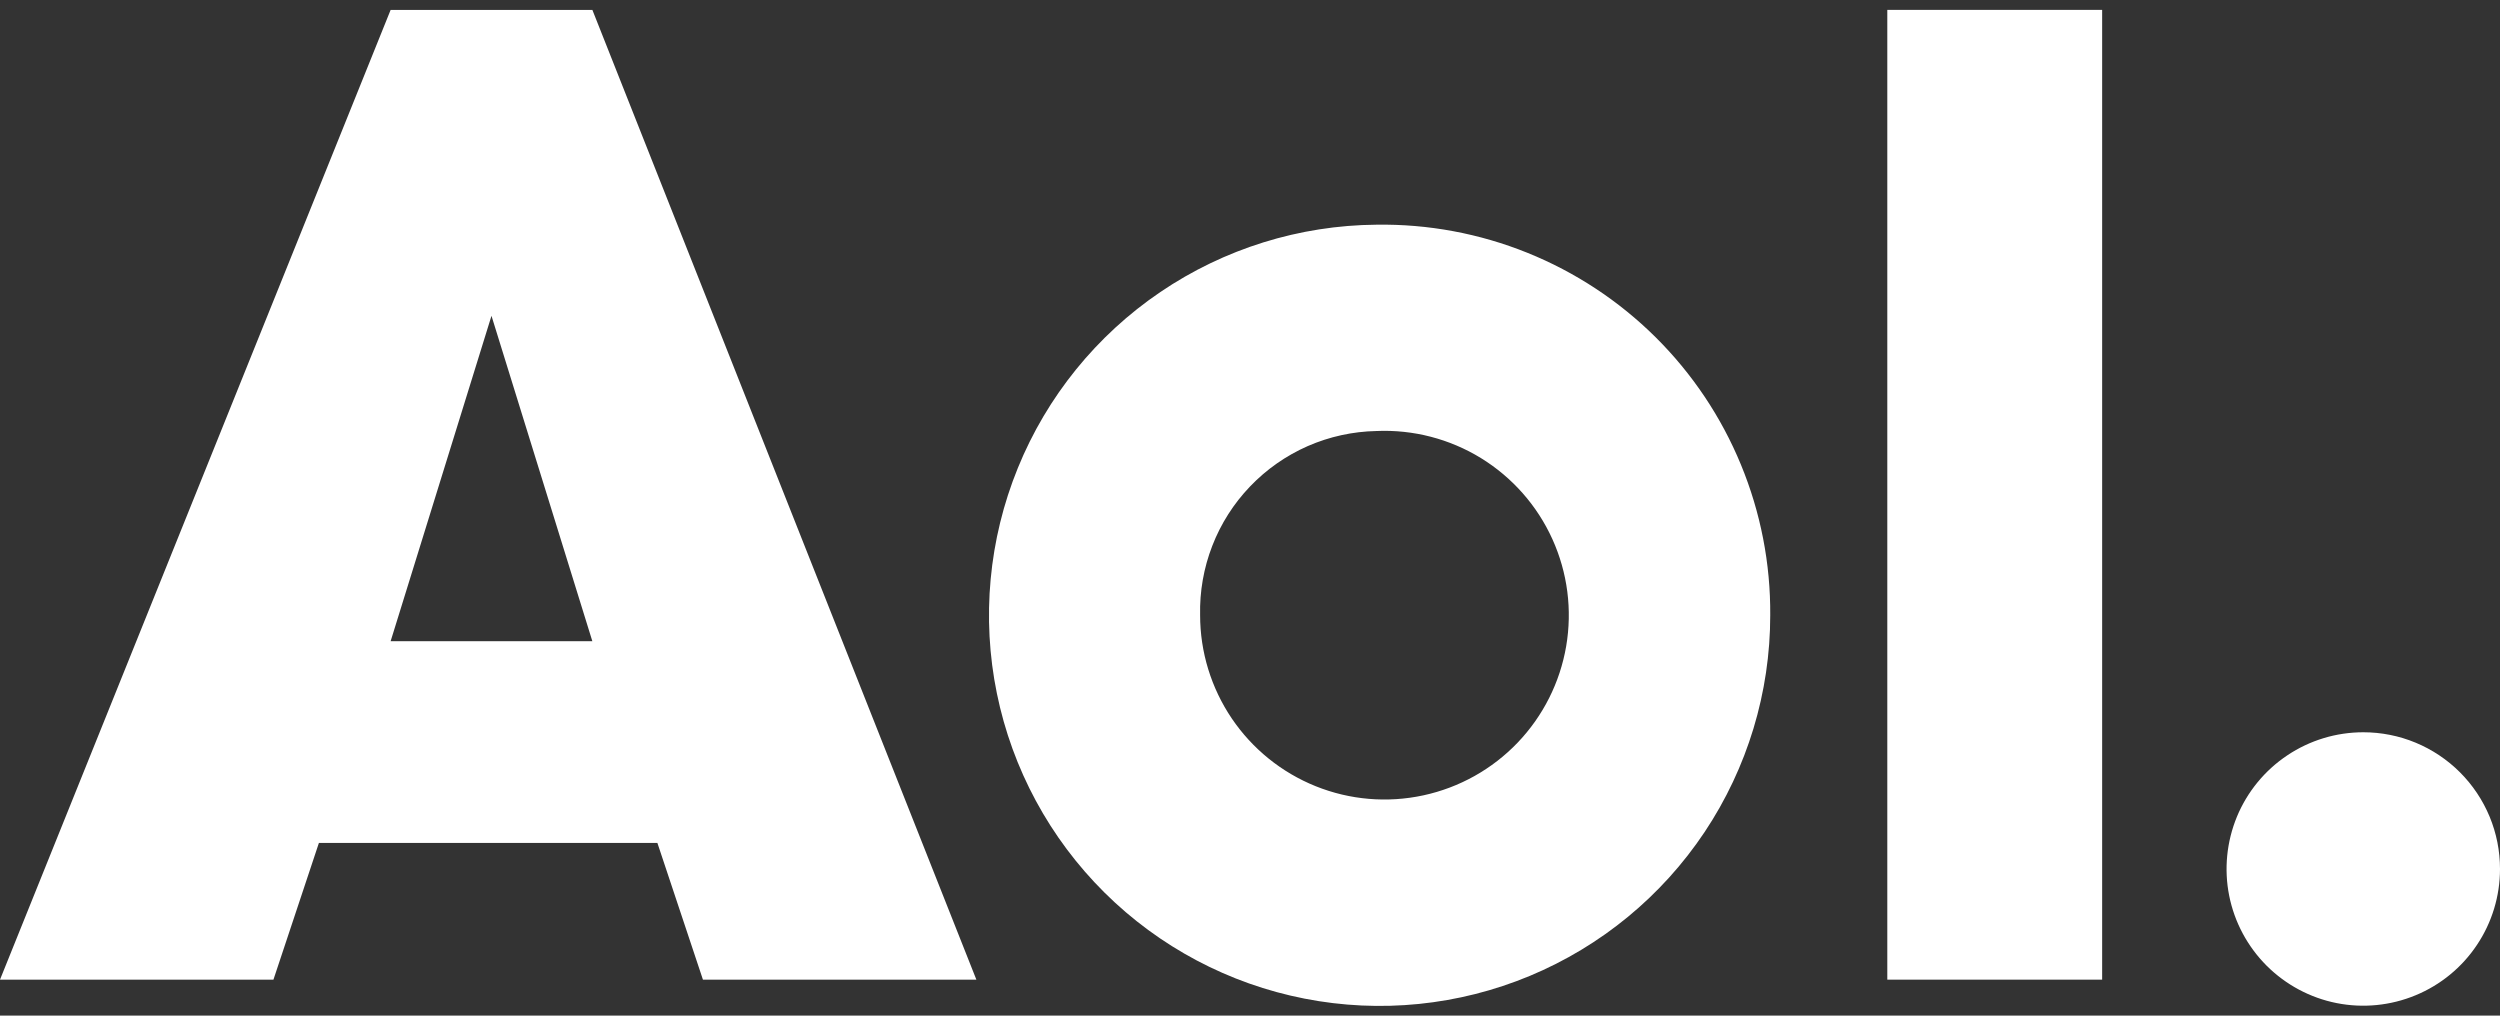 <svg width="64" height="26" viewBox="0 0 64 26" fill="none" xmlns="http://www.w3.org/2000/svg">
<rect x="0" y="0" width="64" height="26" fill="#333333" stroke="none"/>
<path d="M35.238 5.752C33.264 5.768 31.339 6.368 29.705 7.476C28.071 8.584 26.801 10.152 26.057 11.98C25.312 13.809 25.125 15.817 25.52 17.751C25.915 19.686 26.874 21.46 28.276 22.851C29.677 24.241 31.459 25.186 33.397 25.565C35.334 25.945 37.341 25.742 39.163 24.983C40.986 24.224 42.543 22.942 43.639 21.299C44.734 19.656 45.318 17.726 45.318 15.752C45.328 14.429 45.072 13.118 44.568 11.896C44.064 10.673 43.321 9.563 42.382 8.632C41.443 7.7 40.327 6.966 39.1 6.471C37.874 5.977 36.561 5.732 35.238 5.752ZM35.238 11.034C36.179 10.993 37.111 11.235 37.914 11.728C38.716 12.222 39.353 12.944 39.741 13.802C40.13 14.66 40.253 15.615 40.094 16.544C39.935 17.472 39.502 18.332 38.851 19.012C38.199 19.693 37.359 20.162 36.438 20.361C35.517 20.56 34.558 20.479 33.684 20.128C32.81 19.777 32.061 19.172 31.533 18.392C31.006 17.611 30.723 16.691 30.723 15.749C30.709 15.142 30.815 14.539 31.034 13.974C31.253 13.408 31.582 12.891 32.002 12.453C32.421 12.015 32.923 11.664 33.478 11.42C34.034 11.177 34.632 11.046 35.238 11.034Z" fill="white"/>
<path d="M64 22.246C64 22.938 63.795 23.615 63.41 24.19C63.026 24.766 62.479 25.215 61.839 25.479C61.2 25.744 60.496 25.814 59.817 25.679C59.138 25.544 58.515 25.21 58.025 24.721C57.536 24.231 57.202 23.608 57.067 22.929C56.932 22.25 57.002 21.546 57.266 20.906C57.531 20.267 57.98 19.72 58.556 19.336C59.131 18.951 59.808 18.746 60.5 18.746C60.96 18.746 61.415 18.836 61.839 19.012C62.264 19.188 62.65 19.446 62.975 19.771C63.3 20.096 63.558 20.482 63.734 20.906C63.91 21.331 64 21.786 64 22.246Z" fill="white"/>
<path d="M53.815 25.079H48.315V0.253H53.815V25.079Z" fill="white"/>
<path fill-rule="evenodd" clip-rule="evenodd" d="M0 25.079L10 0.254H15.165L24.995 25.079H17.995L16.829 21.579H8.164L7 25.079H0ZM15.161 16.415H10L12.582 8.085L15.164 16.415H15.161Z" fill="white"/>
</svg>
